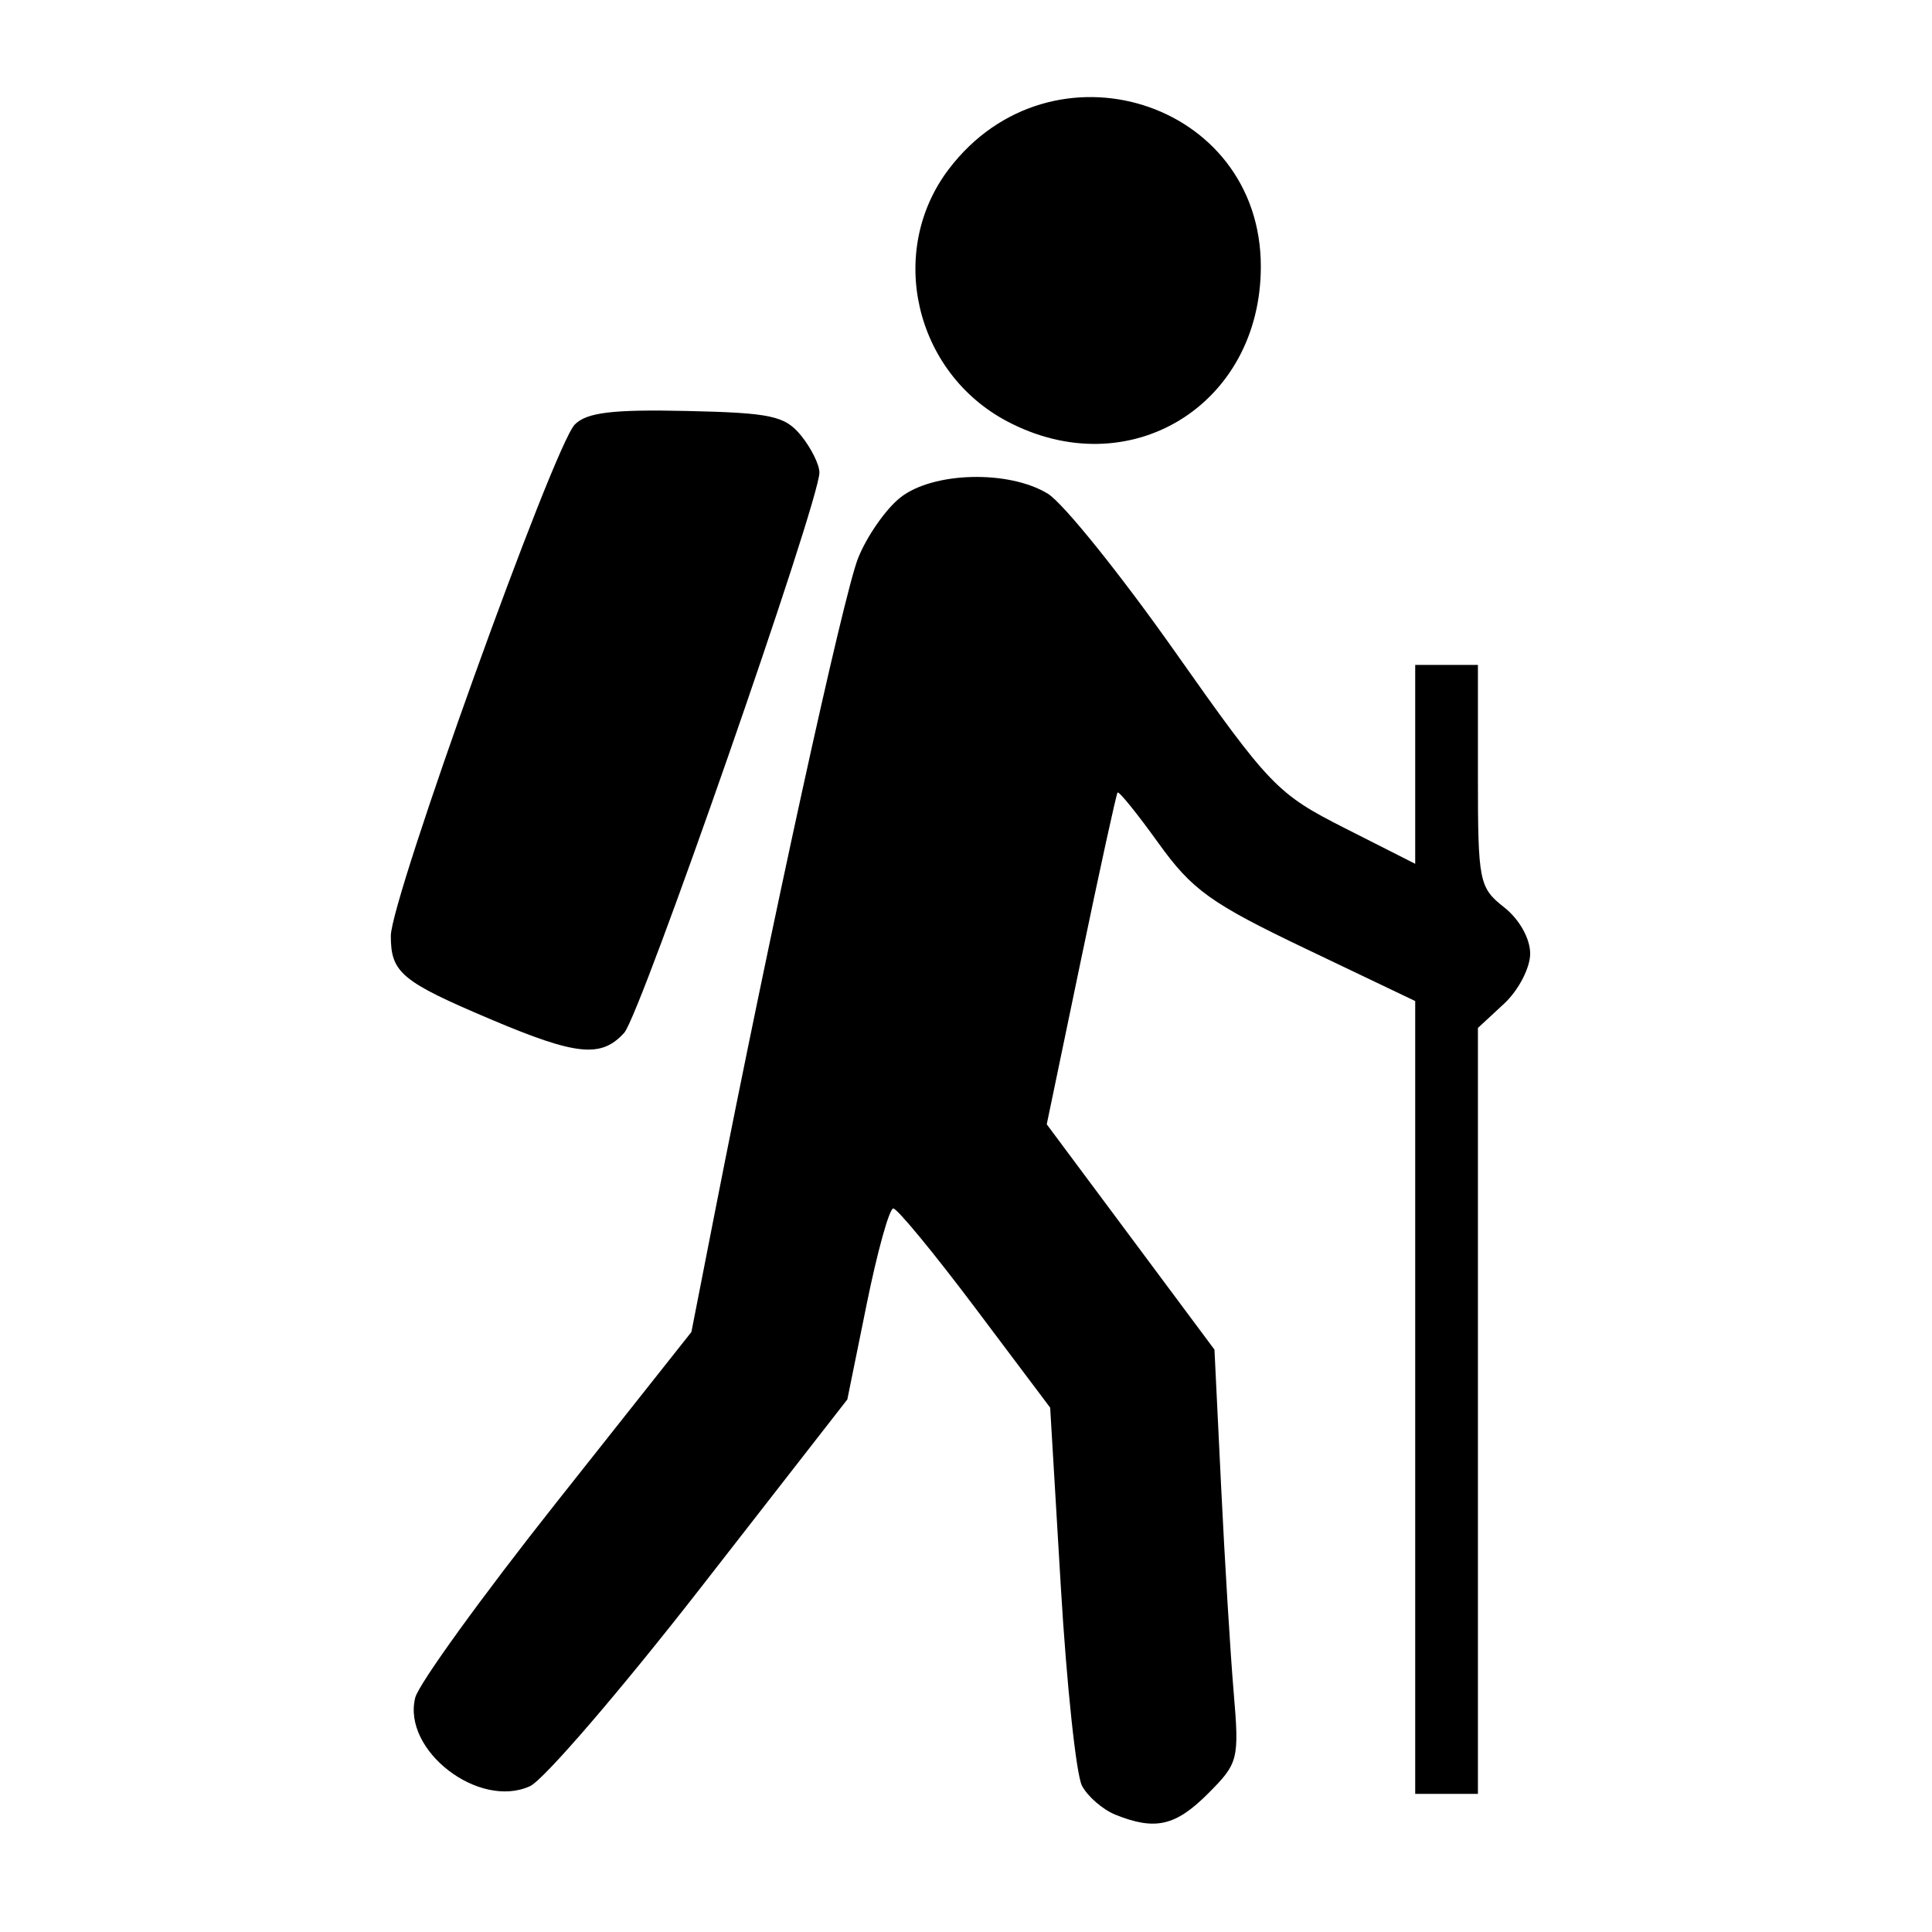 <?xml version="1.0" encoding="UTF-8" standalone="no"?>
<!-- Created with Inkscape (http://www.inkscape.org/) -->

<svg
   viewBox="0 0 200 200" 
   xmlns:dc="http://purl.org/dc/elements/1.1/"
   xmlns:cc="http://creativecommons.org/ns#"
   xmlns:rdf="http://www.w3.org/1999/02/22-rdf-syntax-ns#"
   xmlns:svg="http://www.w3.org/2000/svg"
   xmlns="http://www.w3.org/2000/svg"
   xmlns:sodipodi="http://sodipodi.sourceforge.net/DTD/sodipodi-0.dtd"
   xmlns:inkscape="http://www.inkscape.org/namespaces/inkscape"
   id="svg3407"
   version="1.1"
   inkscape:version="0.48.4 r9939"
   width="200"
   height="200"
   sodipodi:docname="activity-icon-hiking.png">
  <defs
     id="defs3411" />
  <sodipodi:namedview
     pagecolor="#ffffff"
     bordercolor="#666666"
     borderopacity="1"
     objecttolerance="10"
     gridtolerance="10"
     guidetolerance="10"
     inkscape:pageopacity="0"
     inkscape:pageshadow="2"
     inkscape:window-width="952"
     inkscape:window-height="1072"
     id="namedview3409"
     showgrid="false"
     inkscape:zoom="2.36"
     inkscape:cx="100.37258"
     inkscape:cy="56.66954"
     inkscape:window-x="1923"
     inkscape:window-y="3"
     inkscape:window-maximized="0"
     inkscape:current-layer="svg3407" />
  <path
     style="fill:#000000"
     d="m 115.463,187.855 c -1.3,-0.524 -2.854,-1.868 -3.453,-2.987 -0.599,-1.119 -1.586,-10.385 -2.193,-20.592 l -1.104,-18.558 -7.748,-10.308 c -4.262,-5.67 -8.083,-10.309 -8.492,-10.309 -0.409,0 -1.647,4.448 -2.75,9.884 l -2.007,9.884 -15.131,19.428 c -8.322,10.685 -16.297,19.959 -17.721,20.608 -5.301,2.415 -13.246,-3.714 -11.879,-9.163 0.355,-1.413 6.932,-10.509 14.617,-20.212 l 13.972,-17.642 2.366,-12.074 c 5.851,-29.857 13.381,-64.263 14.891,-68.038 0.909,-2.273 2.88,-5.098 4.379,-6.277 3.38,-2.659 11.197,-2.863 15.252,-0.398 1.58,0.96 7.498,8.31 13.152,16.333 9.824,13.94 10.604,14.751 17.584,18.286 l 7.304,3.7 0,-10.293 0,-10.293 3.246,0 3.246,0 0,11.477 c 0,10.953 0.123,11.574 2.705,13.605 1.584,1.246 2.705,3.238 2.705,4.806 0,1.473 -1.217,3.807 -2.705,5.185 l -2.705,2.507 0,39.643 0,39.643 -3.246,0 -3.246,0 0,-41.036 0,-41.036 -11.292,-5.394 c -9.87,-4.715 -11.795,-6.094 -15.284,-10.95 -2.195,-3.056 -4.102,-5.414 -4.237,-5.24 -0.135,0.174 -1.84,7.973 -3.788,17.33 l -3.542,17.014 8.681,11.662 8.681,11.662 0.684,14.067 c 0.376,7.737 0.961,17.343 1.3,21.347 0.595,7.021 0.5,7.396 -2.654,10.55 -3.36,3.36 -5.47,3.84 -9.588,2.181 z M 50.853,105.542 c -9.305,-3.938 -10.395,-4.847 -10.395,-8.661 0,-3.841 16.87,-50.731 19.046,-52.937 1.228,-1.246 3.919,-1.572 11.567,-1.402 8.751,0.194 10.197,0.506 11.86,2.555 1.042,1.283 1.894,3.001 1.894,3.817 0,3.015 -18.5,56.114 -20.207,58.001 -2.373,2.622 -4.927,2.367 -13.763,-1.372 z M 104.258,43.617 C 94.655,38.539 91.763,25.972 98.242,17.478 108.821,3.608 130.521,10.403 130.521,27.584 c 0,14.381 -13.64,22.708 -26.263,16.032 z"
     id="path3417"
     inkscape:connector-curvature="0" />
</svg>
